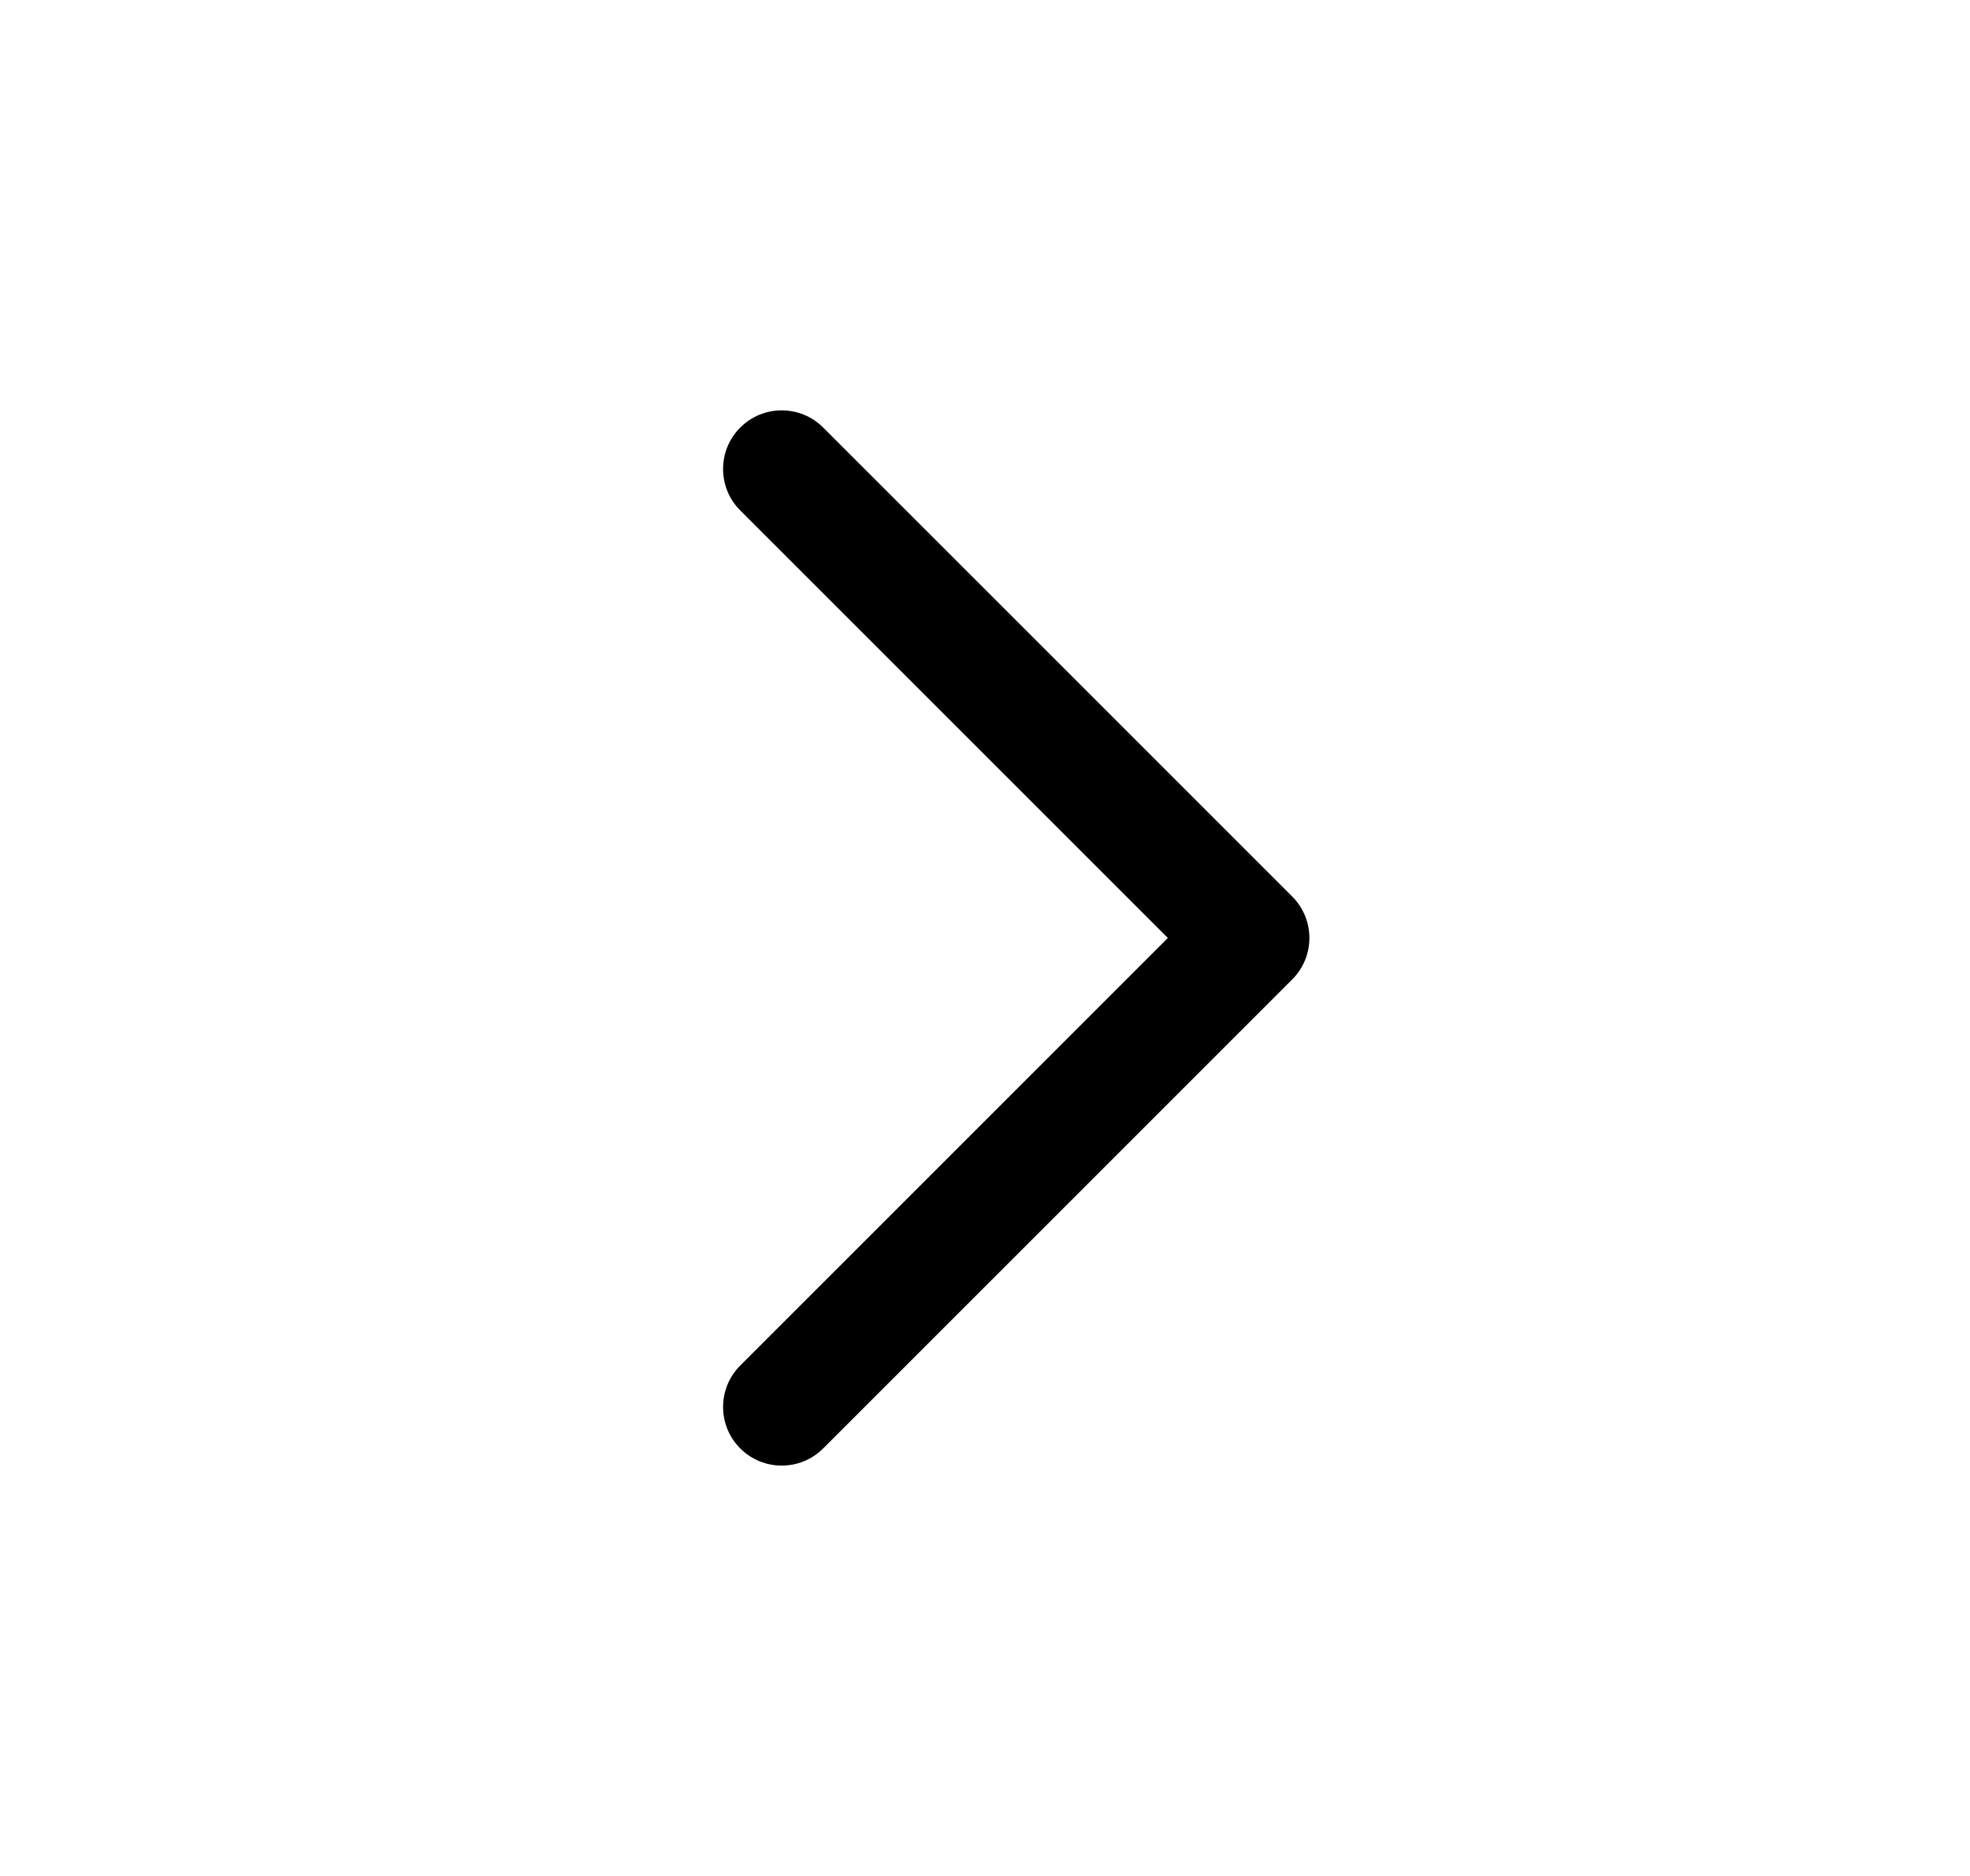 <svg width="21" height="20" viewBox="0 0 21 20" fill="none" xmlns="http://www.w3.org/2000/svg">
<path fill-rule="evenodd" clip-rule="evenodd" d="M13.775 9.558C14.019 9.802 14.019 10.198 13.775 10.442L8.775 15.442C8.531 15.686 8.135 15.686 7.891 15.442C7.647 15.198 7.647 14.802 7.891 14.558L12.449 10L7.891 5.442C7.647 5.198 7.647 4.802 7.891 4.558C8.135 4.314 8.531 4.314 8.775 4.558L13.775 9.558Z" fill="black"/>
</svg>
